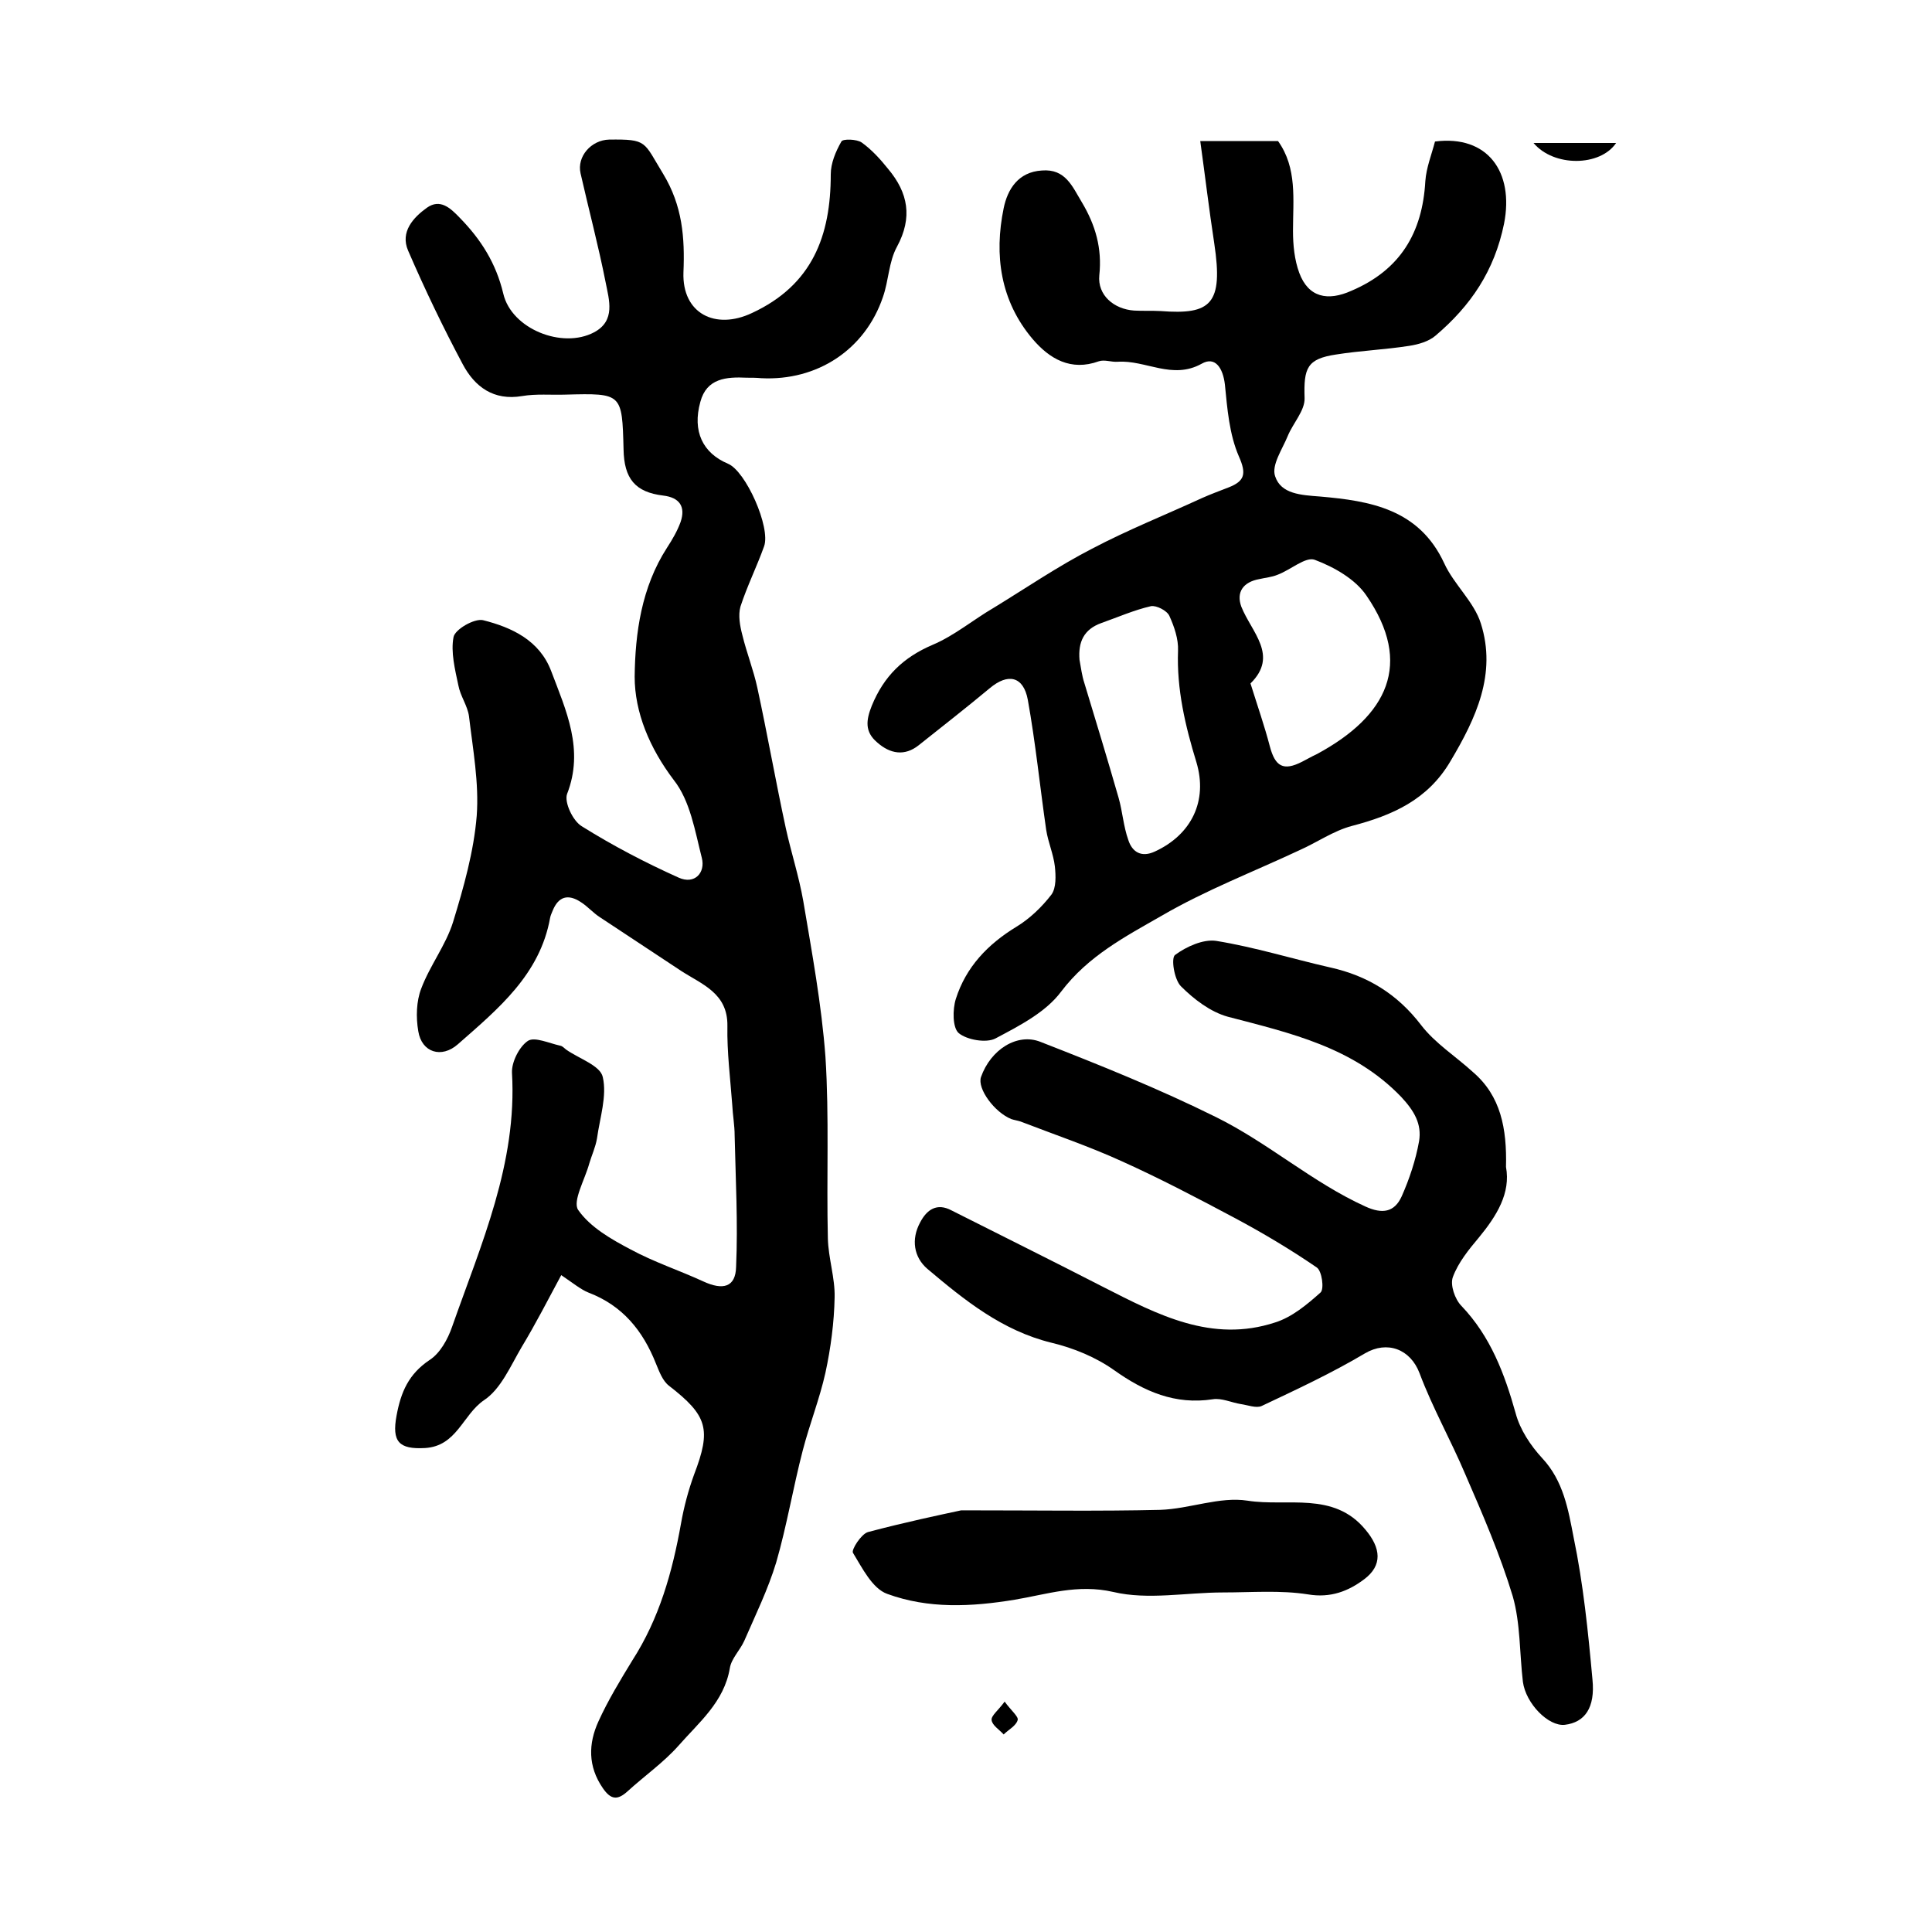 <?xml version="1.0" encoding="utf-8"?>
<!-- Generator: Adobe Illustrator 22.0.0, SVG Export Plug-In . SVG Version: 6.00 Build 0)  -->
<svg version="1.1" id="图层_1" xmlns="http://www.w3.org/2000/svg" xmlns:xlink="http://www.w3.org/1999/xlink" x="0px" y="0px"
	 viewBox="0 0 400 400" style="enable-background:new 0 0 400 400;" xml:space="preserve">
<style type="text/css">
	.st0{fill:#FFFFFF;}
</style>
<g>
	
	<path d="M116.2,264c-2.8,5.2-5.3,10.1-8.2,14.9c-2.3,3.9-4.3,8.7-7.8,11c-4.4,3-5.6,9.5-12.2,9.9c-5.4,0.3-6.9-1.3-5.9-6.7
		c0.9-4.9,2.5-8.6,6.8-11.5c2.2-1.4,3.8-4.3,4.7-6.9c6-17.1,13.5-33.8,12.4-52.6c-0.1-2.2,1.5-5.4,3.3-6.6c1.4-0.9,4.4,0.5,6.7,1
		c0.5,0.1,0.8,0.5,1.2,0.8c2.7,1.9,7.1,3.3,7.6,5.7c0.9,3.9-0.6,8.4-1.2,12.7c-0.3,1.8-1.1,3.5-1.6,5.2c-0.9,3.3-3.5,7.8-2.3,9.6
		c2.5,3.6,6.9,6.1,10.9,8.2c4.8,2.6,10,4.3,15,6.6c4.1,1.9,6.7,1.2,6.8-3c0.4-9.1-0.1-18.2-0.3-27.2c0-2.1-0.4-4.3-0.5-6.4
		c-0.4-5.4-1.1-10.9-1-16.3c0.1-6.8-5.3-8.6-9.6-11.4c-5.6-3.7-11.2-7.4-16.8-11.1c-1.4-0.9-2.5-2.2-3.9-3.1
		c-2.7-1.8-4.7-1.2-5.9,1.8c-0.2,0.5-0.4,0.9-0.5,1.4c-2.1,11.8-10.8,18.9-19.1,26.2c-3.4,3-7.5,1.7-8.2-2.7
		c-0.5-2.9-0.4-6.2,0.6-8.8c1.8-4.8,5.1-9,6.6-13.8c2.2-7.2,4.3-14.6,4.9-22c0.5-6.8-0.8-13.8-1.6-20.6c-0.3-2.2-1.8-4.2-2.2-6.4
		c-0.7-3.3-1.6-6.9-1-10c0.3-1.6,4.3-3.9,6.1-3.5c6,1.5,11.7,4.2,14.1,10.5c3.1,8.2,6.9,16.3,3.3,25.5c-0.6,1.7,1.2,5.6,3.1,6.7
		c6.4,4,13.1,7.5,20,10.6c3.3,1.5,5.6-1,4.8-4.1c-1.4-5.5-2.4-11.8-5.8-16.1c-5-6.6-8.1-14-8.1-21.4c0.1-9,1.4-18.5,6.7-26.7
		c1.1-1.7,2.1-3.4,2.8-5.3c1.1-3.2-0.2-5.1-3.6-5.5c-5.8-0.7-8.1-3.5-8.2-9.6c-0.3-11.6-0.3-11.6-12-11.3c-3,0.1-6.1-0.2-9,0.3
		c-5.9,1-9.8-1.9-12.3-6.6C91.8,67.9,88,60,84.5,51.9c-1.7-3.9,1.1-6.9,3.9-8.9c2.7-1.9,4.8,0,6.8,2.1c4.4,4.5,7.5,9.4,9,15.7
		c1.7,7.3,12.2,11.5,18.8,8c4.5-2.4,3.1-6.7,2.4-10.3c-1.5-7.6-3.5-15.1-5.2-22.6c-0.8-3.5,2.2-6.9,5.9-7c8-0.1,7.1,0.4,11.2,7.1
		c4,6.6,4.5,13.2,4.2,20.4c-0.3,8.5,6.6,12,14.2,8.4C168.2,59,172,48.8,172,36.1c0-2.3,1-4.7,2.2-6.8c0.3-0.6,3.2-0.5,4.2,0.2
		c2.1,1.5,3.9,3.5,5.5,5.5c4.1,4.9,5.1,10,1.8,16.1c-1.7,3.1-1.7,7-2.9,10.4c-3.7,10.9-13.6,17.4-25.2,16.8c-1-0.1-2-0.1-3-0.1
		c-4.2-0.2-8.3,0.1-9.6,5c-1.7,6.1,0.5,10.6,5.7,12.8c3.7,1.5,8.9,13.2,7.5,17.1c-1.5,4.2-3.5,8.2-4.9,12.5c-0.5,1.8-0.1,4,0.4,5.9
		c0.9,3.7,2.3,7.2,3.1,10.9c2.1,9.7,3.8,19.4,5.9,29.1c1.1,5,2.7,9.9,3.6,15c1.8,10.7,3.8,21.5,4.6,32.3c0.8,12.5,0.2,25,0.5,37.6
		c0.1,4.1,1.5,8.2,1.4,12.2c-0.1,5.2-0.8,10.5-1.9,15.6c-1.2,5.4-3.3,10.7-4.7,16.1c-2,7.7-3.3,15.6-5.5,23.2
		c-1.7,5.6-4.3,10.9-6.6,16.2c-0.9,2-2.7,3.7-3,5.7c-1.2,7-6.4,11.2-10.6,16c-3.1,3.5-7.1,6.3-10.6,9.5c-2,1.8-3.4,1.8-5.1-0.7
		c-3.1-4.5-3-9.2-0.9-13.8c2-4.4,4.5-8.5,7-12.6c5.6-8.7,8.3-18.3,10.1-28.4c0.6-3.4,1.5-6.8,2.7-10.1c3.6-9.4,2.8-12.2-5.2-18.4
		c-1.3-1-2-2.9-2.7-4.6c-2.7-6.8-6.9-12-14-14.7C120.3,267,118.7,265.7,116.2,264z"/>
	<path d="M248.5,29.2c5.7,0,10.8,0,16.1,0c4,5.6,3.1,12.1,3.1,18.6c0,2.9,0.3,6,1.3,8.7c1.9,5.1,5.9,5.9,10.8,3.7
		c10.1-4.3,14.7-12,15.3-22.7c0.2-2.8,1.3-5.5,2-8.2c10.9-1.4,16.4,6.3,14.3,17c-2,9.8-6.9,17-14.2,23.2c-1.4,1.2-3.5,1.8-5.4,2.1
		c-5.1,0.8-10.2,1-15.2,1.8c-6,0.9-6.7,2.8-6.5,9c0.1,2.6-2.4,5.2-3.5,7.9c-1.1,2.7-3.4,6-2.6,8.3c1.2,3.7,5.4,3.9,9.3,4.2
		c10.4,0.9,20.5,2.6,25.7,13.8c2,4.4,6.2,8,7.6,12.5c3.3,10.4-1,19.6-6.3,28.5c-4.7,8-12,11.2-20.4,13.4c-3.8,1-7.2,3.4-10.8,5
		c-9.6,4.5-19.5,8.3-28.6,13.6c-7.5,4.3-15.2,8.3-20.8,15.7c-3.2,4.3-8.7,7.1-13.6,9.7c-1.9,1-5.9,0.3-7.6-1.1
		c-1.3-1.1-1.3-4.9-0.6-7.1c2.1-6.6,6.6-11.3,12.5-14.9c2.8-1.7,5.3-4.1,7.3-6.7c1-1.4,0.9-3.9,0.7-5.8c-0.3-2.6-1.4-5-1.8-7.6
		c-1.3-9-2.2-18-3.8-26.9c-0.9-4.9-4.1-5.6-7.9-2.4c-4.8,4-9.8,7.9-14.7,11.8c-2.9,2.3-5.9,1.8-8.6-0.6c-2.6-2.2-2.3-4.6-1.1-7.6
		c2.5-6.1,6.5-10,12.6-12.6c4.5-1.9,8.4-5.2,12.7-7.7c6.7-4.1,13.3-8.6,20.3-12.2c7.4-3.9,15.2-7,22.8-10.5c1.8-0.8,3.7-1.5,5.5-2.2
		c3.3-1.3,3.7-2.8,2.1-6.4c-2-4.6-2.4-9.9-2.9-14.9c-0.4-3.4-2-5.9-4.8-4.3c-6.1,3.4-11.6-0.8-17.4-0.4c-1.3,0.1-2.7-0.5-3.9-0.1
		c-5.8,2.1-10.2-0.5-13.7-4.6c-6.7-7.9-8-17.4-6-27.1c0.8-3.9,3-7.5,7.9-7.8c4.9-0.4,6.3,3.3,8.3,6.6c2.8,4.7,4.2,9.5,3.6,15.1
		c-0.4,4.1,3,7,7.2,7.3c1.8,0.1,3.7,0,5.5,0.1c10.4,0.8,13-1.4,11.1-14C250.3,43.2,249.5,36.4,248.5,29.2z M258.9,141.5
		c1.5,4.8,2.9,8.8,4,13c1.1,4.2,2.8,5.2,6.7,3.2c1-0.5,2-1.1,3.1-1.6c14.6-7.9,19.9-18.7,10.2-32.8c-2.3-3.4-6.7-5.9-10.7-7.4
		c-1.9-0.7-5,2.1-7.7,3.1c-1.2,0.5-2.5,0.6-3.8,0.9c-3.3,0.6-4.8,2.7-3.7,5.7C259.1,130.9,264.8,135.7,258.9,141.5z M223.5,136.6
		c0.3,1.6,0.5,3.3,1,4.8c2.4,7.9,4.8,15.8,7.1,23.8c0.8,2.8,1,5.9,2,8.7c0.8,2.5,2.7,3.7,5.5,2.4c7.6-3.5,11-10.5,8.6-18.5
		c-2.3-7.5-4.1-15.1-3.8-23.1c0.1-2.4-0.8-5-1.8-7.2c-0.5-1.1-2.7-2.2-3.8-2c-3.5,0.8-6.9,2.3-10.3,3.5
		C224.4,130.3,223.2,132.9,223.5,136.6z"/>
	<path d="M311.8,241.6c1,5.4-1.9,10.1-5.6,14.6c-2.1,2.5-4.3,5.2-5.4,8.2c-0.6,1.6,0.4,4.6,1.8,6c6,6.3,8.9,14,11.2,22.2
		c0.9,3.4,3.1,6.7,5.5,9.3c4.4,4.7,5.4,10.7,6.5,16.4c2,9.6,3,19.5,3.9,29.4c0.6,5.9-1.6,8.9-5.7,9.4c-3.4,0.4-8.1-4.4-8.7-8.9
		c-0.7-5.9-0.5-12.1-2.1-17.7c-2.6-8.6-6.2-16.9-9.8-25.2c-3-7.1-6.8-13.8-9.5-21c-1.9-5-6.7-6.8-11.3-4.1
		c-6.9,4.1-14.2,7.5-21.4,10.9c-1.1,0.5-2.9-0.2-4.3-0.4c-1.9-0.3-4-1.3-5.8-1c-7.8,1.2-14.2-1.6-20.4-6c-3.8-2.7-8.4-4.6-13-5.7
		c-10.2-2.5-18-8.8-25.7-15.3c-2.8-2.4-3.4-6.1-1.5-9.6c1.4-2.7,3.5-4.1,6.5-2.5c10.5,5.3,21,10.5,31.5,15.9
		c11.2,5.7,22.4,11.6,35.5,7.3c3.5-1.1,6.6-3.7,9.4-6.2c0.8-0.7,0.3-4.5-0.8-5.2c-5.4-3.7-11.1-7.1-16.9-10.2
		c-7.7-4.1-15.5-8.2-23.5-11.8c-6.8-3.1-13.9-5.5-20.9-8.2c-0.6-0.2-1.3-0.3-1.9-0.5c-3.5-1.4-7.1-6.3-6.3-8.7
		c2-5.7,7.5-9.2,12.3-7.3c12.3,4.8,24.5,9.7,36.4,15.6c10.9,5.4,19.9,13.5,30.9,18.5c3.5,1.6,6,1.2,7.5-2.1
		c1.6-3.6,2.9-7.5,3.6-11.4c0.6-3.6-1-6.3-3.7-9.2c-9.9-10.3-22.9-13.2-35.9-16.6c-3.6-1-7-3.6-9.7-6.3c-1.4-1.4-2.1-5.9-1.2-6.5
		c2.3-1.7,5.8-3.3,8.5-2.9c8,1.3,15.7,3.7,23.6,5.5c7.7,1.7,13.9,5.5,18.8,11.9c2.9,3.8,7.2,6.5,10.8,9.8
		C310.7,226.9,312,233.6,311.8,241.6z"/>
	<path d="M199,312.7c16,0,28.6,0.2,41.2-0.1c6.1-0.2,12.3-2.8,18.1-1.9c8.2,1.3,17.8-2,24.4,6c3.2,3.8,3.6,7.4-0.3,10.3
		c-3.2,2.4-6.9,3.9-11.6,3.1c-5.7-0.9-11.7-0.4-17.6-0.4c-7.6,0-15.5,1.6-22.7-0.1c-7.4-1.7-13.8,0.5-20.4,1.6
		c-9.1,1.5-17.9,1.9-26.4-1.2c-3.1-1.1-5.2-5.4-7.1-8.5c-0.4-0.6,1.7-3.9,3.1-4.3C187.2,315.2,194.8,313.6,199,312.7z"/>
	<path d="M334.6,29.6c-3.3,4.9-12.9,5-17.1,0C323.4,29.6,328.8,29.6,334.6,29.6z"/>
	<path d="M208,352.3c1.3,1.8,2.9,3.1,2.7,3.8c-0.3,1.2-1.9,2-2.9,3c-0.9-1-2.4-1.9-2.5-3C205.2,355.2,206.7,354.1,208,352.3z"/>
	
	
</g>
</svg>
